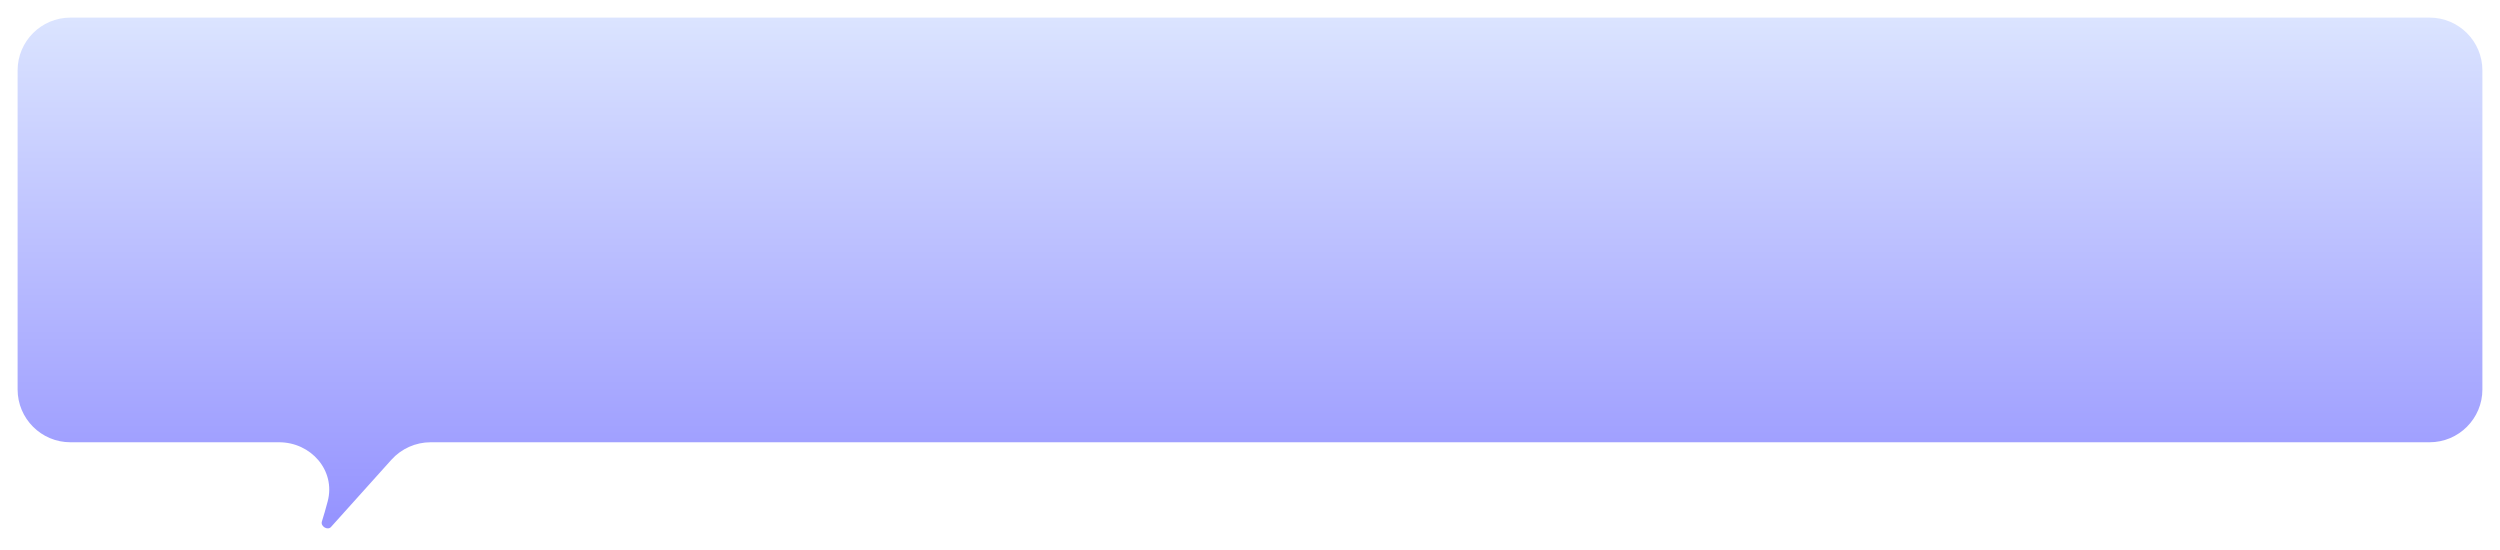 <?xml version="1.0" encoding="utf-8"?>
<svg xmlns="http://www.w3.org/2000/svg" fill="none" height="100%" overflow="visible" preserveAspectRatio="none" style="display: block;" viewBox="0 0 568 125" width="100%">
<g filter="url(#filter0_d_0_1045)" id="Union">
<path d="M564 84.482C564 91.11 558.627 96.482 552 96.482H97.847C94.442 96.482 91.197 97.929 88.921 100.462L75.201 115.732C74.44 116.579 72.788 115.582 73.13 114.496C73.551 113.16 74.003 111.618 74.456 109.891C76.293 102.883 70.645 96.482 63.401 96.482H16C9.373 96.482 4 91.11 4 84.482V12C4 5.373 9.373 0 16 0H552C558.627 0 564 5.373 564 12V84.482Z" fill="url(#paint0_linear_0_1045)"/>
</g>
<defs>
<filter color-interpolation-filters="sRGB" filterUnits="userSpaceOnUse" height="124.05" id="filter0_d_0_1045" width="568" x="0" y="0">
<feFlood flood-opacity="0" result="BackgroundImageFix"/>
<feColorMatrix in="SourceAlpha" result="hardAlpha" type="matrix" values="0 0 0 0 0 0 0 0 0 0 0 0 0 0 0 0 0 0 127 0"/>
<feOffset dy="4"/>
<feGaussianBlur stdDeviation="2"/>
<feComposite in2="hardAlpha" operator="out"/>
<feColorMatrix type="matrix" values="0 0 0 0 0 0 0 0 0 0 0 0 0 0 0 0 0 0 0.13 0"/>
<feBlend in2="BackgroundImageFix" mode="normal" result="effect1_dropShadow_0_1045"/>
<feBlend in="SourceGraphic" in2="effect1_dropShadow_0_1045" mode="normal" result="shape"/>
</filter>
<linearGradient gradientUnits="userSpaceOnUse" id="paint0_linear_0_1045" x1="339.5" x2="339.5" y1="-8.374" y2="113.269">
<stop stop-color="#E0EAFF"/>
<stop offset="1" stop-color="#9694FF"/>
</linearGradient>
</defs>
</svg>